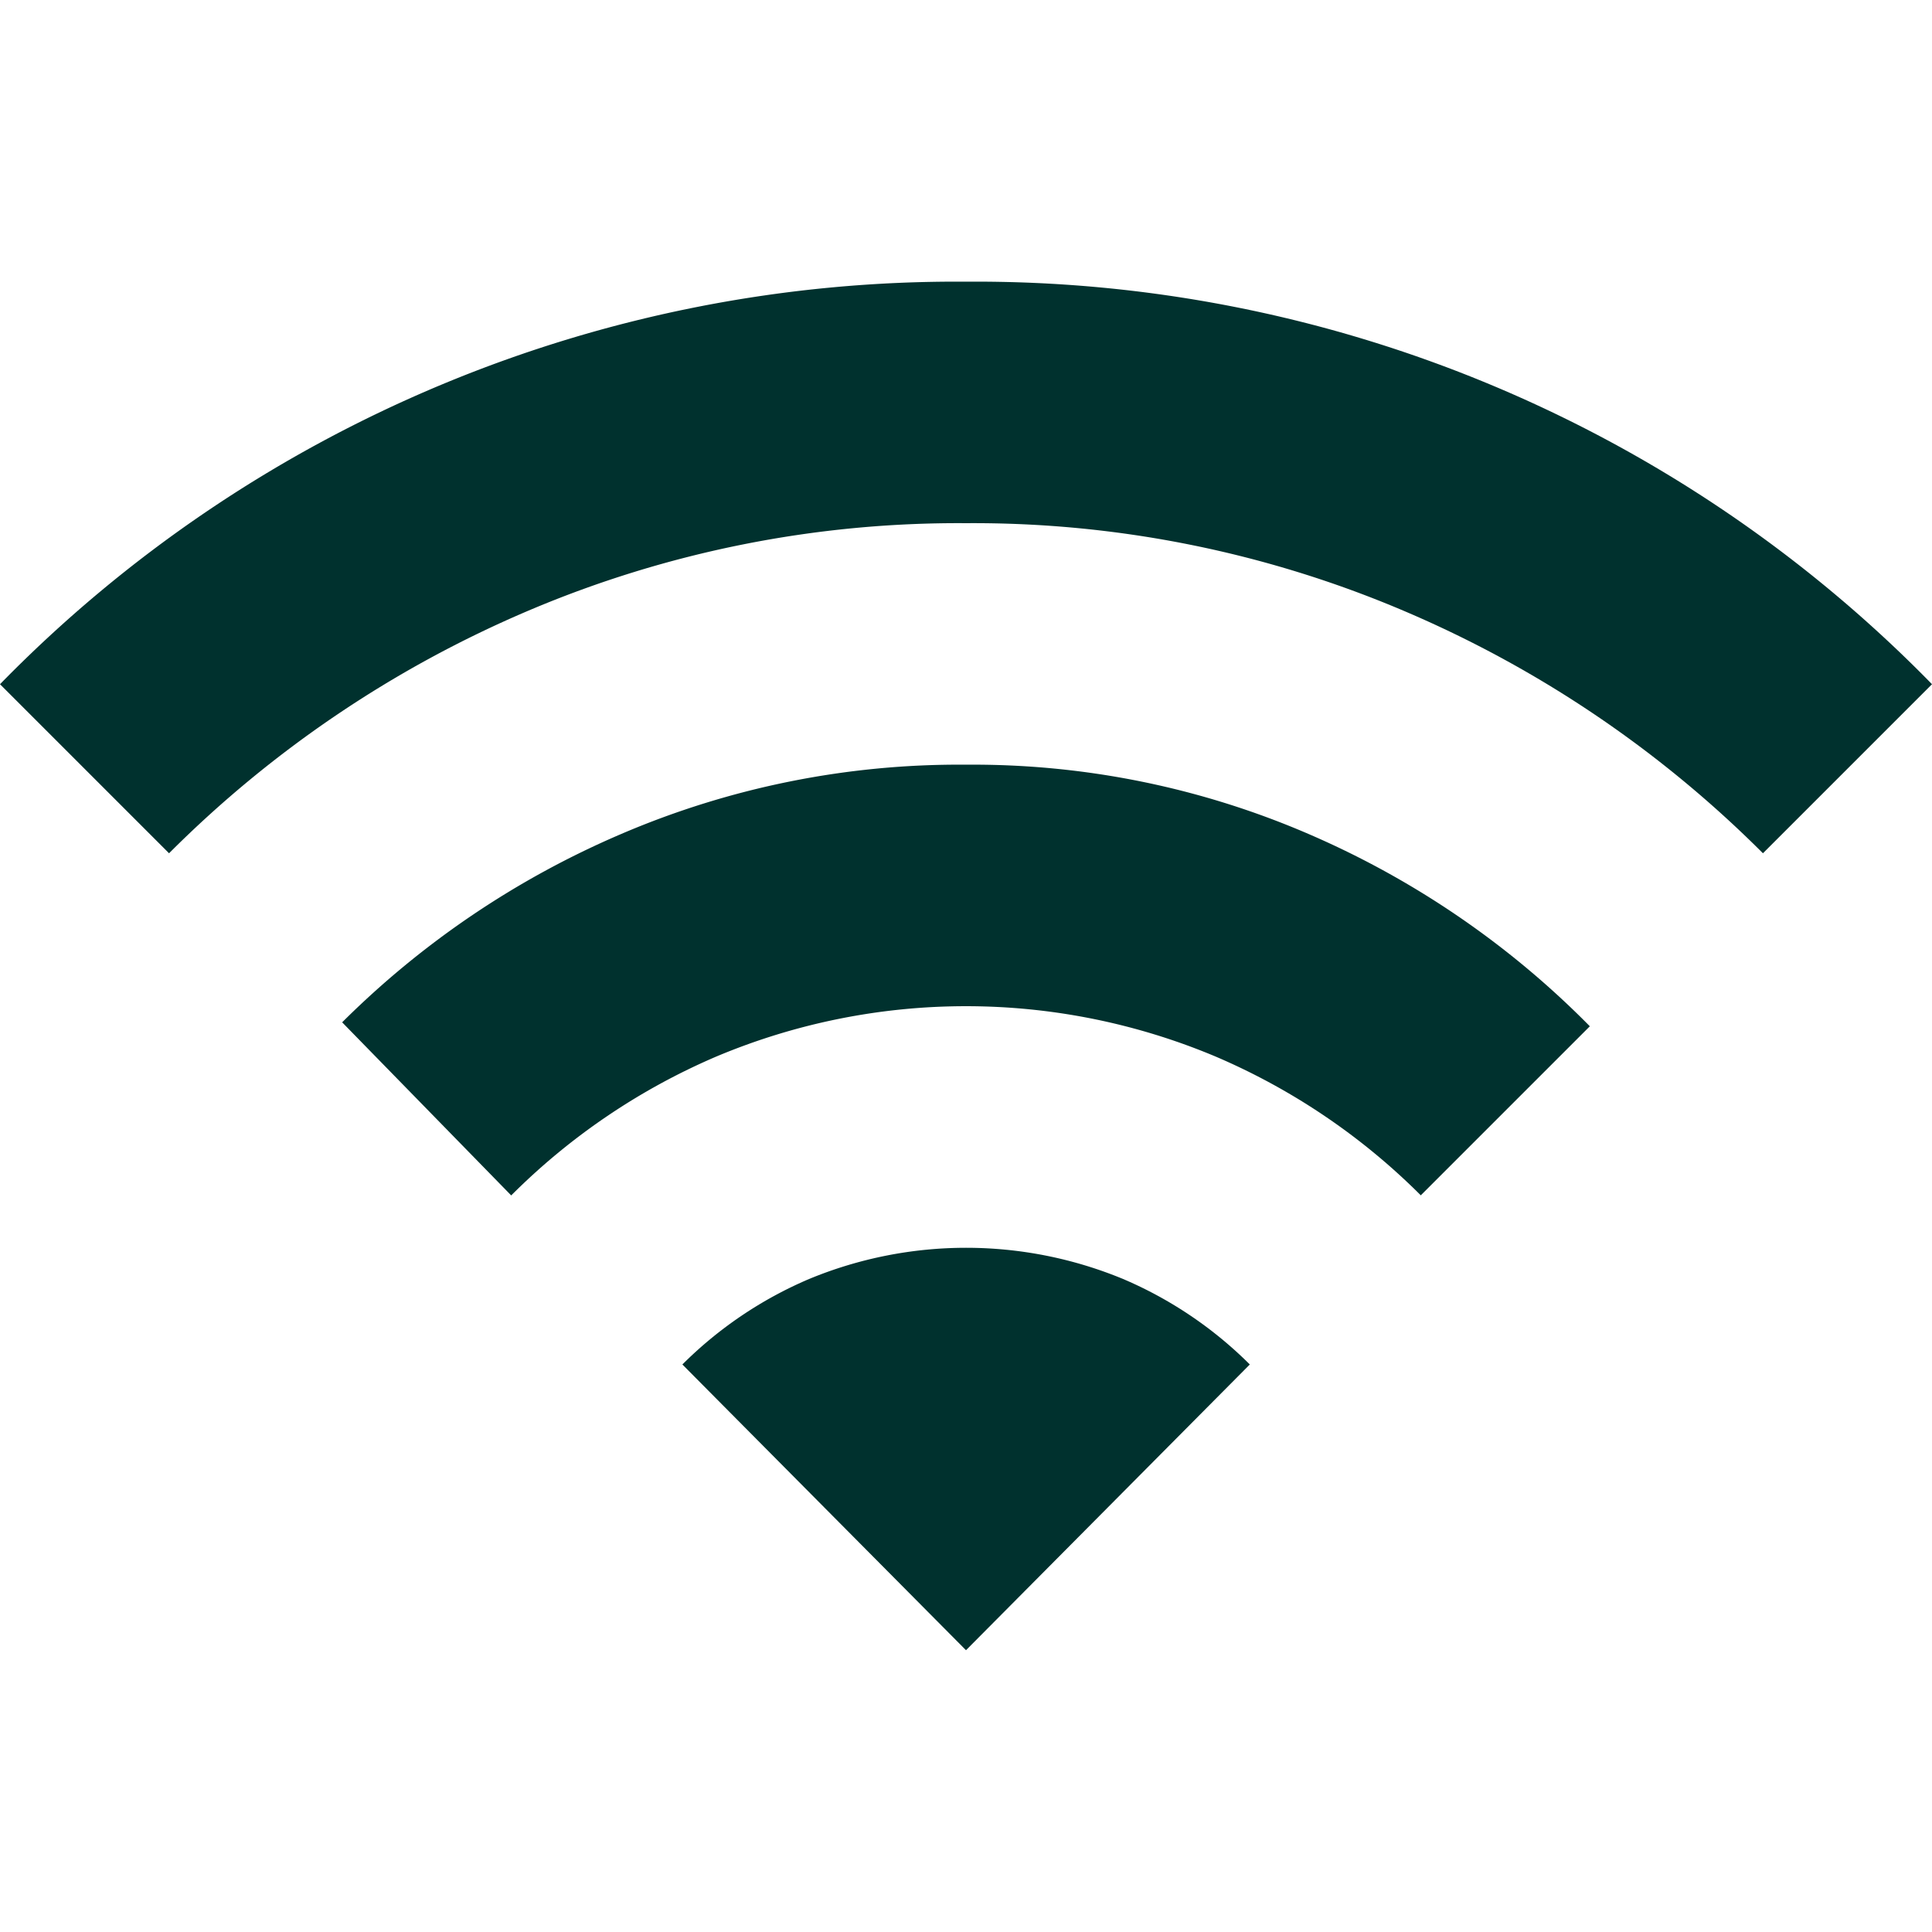 <?xml version="1.0" encoding="UTF-8"?>
<svg xmlns="http://www.w3.org/2000/svg" xmlns:xlink="http://www.w3.org/1999/xlink" width="20" height="20" viewBox="0 0 20 20">
  <defs>
    <clipPath id="clip-path">
      <rect id="Rechteck_394" data-name="Rechteck 394" width="20" height="20" transform="translate(70 71)" fill="#fff"></rect>
    </clipPath>
  </defs>
  <g id="Gruppe_maskieren_14" data-name="Gruppe maskieren 14" transform="translate(-70 -71)" clip-path="url(#clip-path)">
    <path id="wifi_FILL1_wght400_GRAD0_opsz24" d="M5.292,14.792,3.542,13a9.236,9.236,0,0,1,2.885-1.948A8.877,8.877,0,0,1,10,10.333a8.768,8.768,0,0,1,3.573.729,9.2,9.2,0,0,1,2.885,1.979l-1.75,1.75a6.76,6.76,0,0,0-2.125-1.437,6.667,6.667,0,0,0-5.167,0A6.76,6.76,0,0,0,5.292,14.792ZM1.75,11.25,0,9.5A13.834,13.834,0,0,1,10,5.333,13.834,13.834,0,0,1,20,9.5l-1.75,1.75a11.757,11.757,0,0,0-3.719-2.51A11.38,11.38,0,0,0,10,7.833a11.38,11.38,0,0,0-4.531.906A11.757,11.757,0,0,0,1.75,11.25ZM10,19.5l2.938-2.958a4.168,4.168,0,0,0-1.312-.885,4.25,4.25,0,0,0-3.25,0,4.168,4.168,0,0,0-1.312.885Z" transform="translate(70 68.583)" fill="#00312e"></path>
  </g>
</svg>
